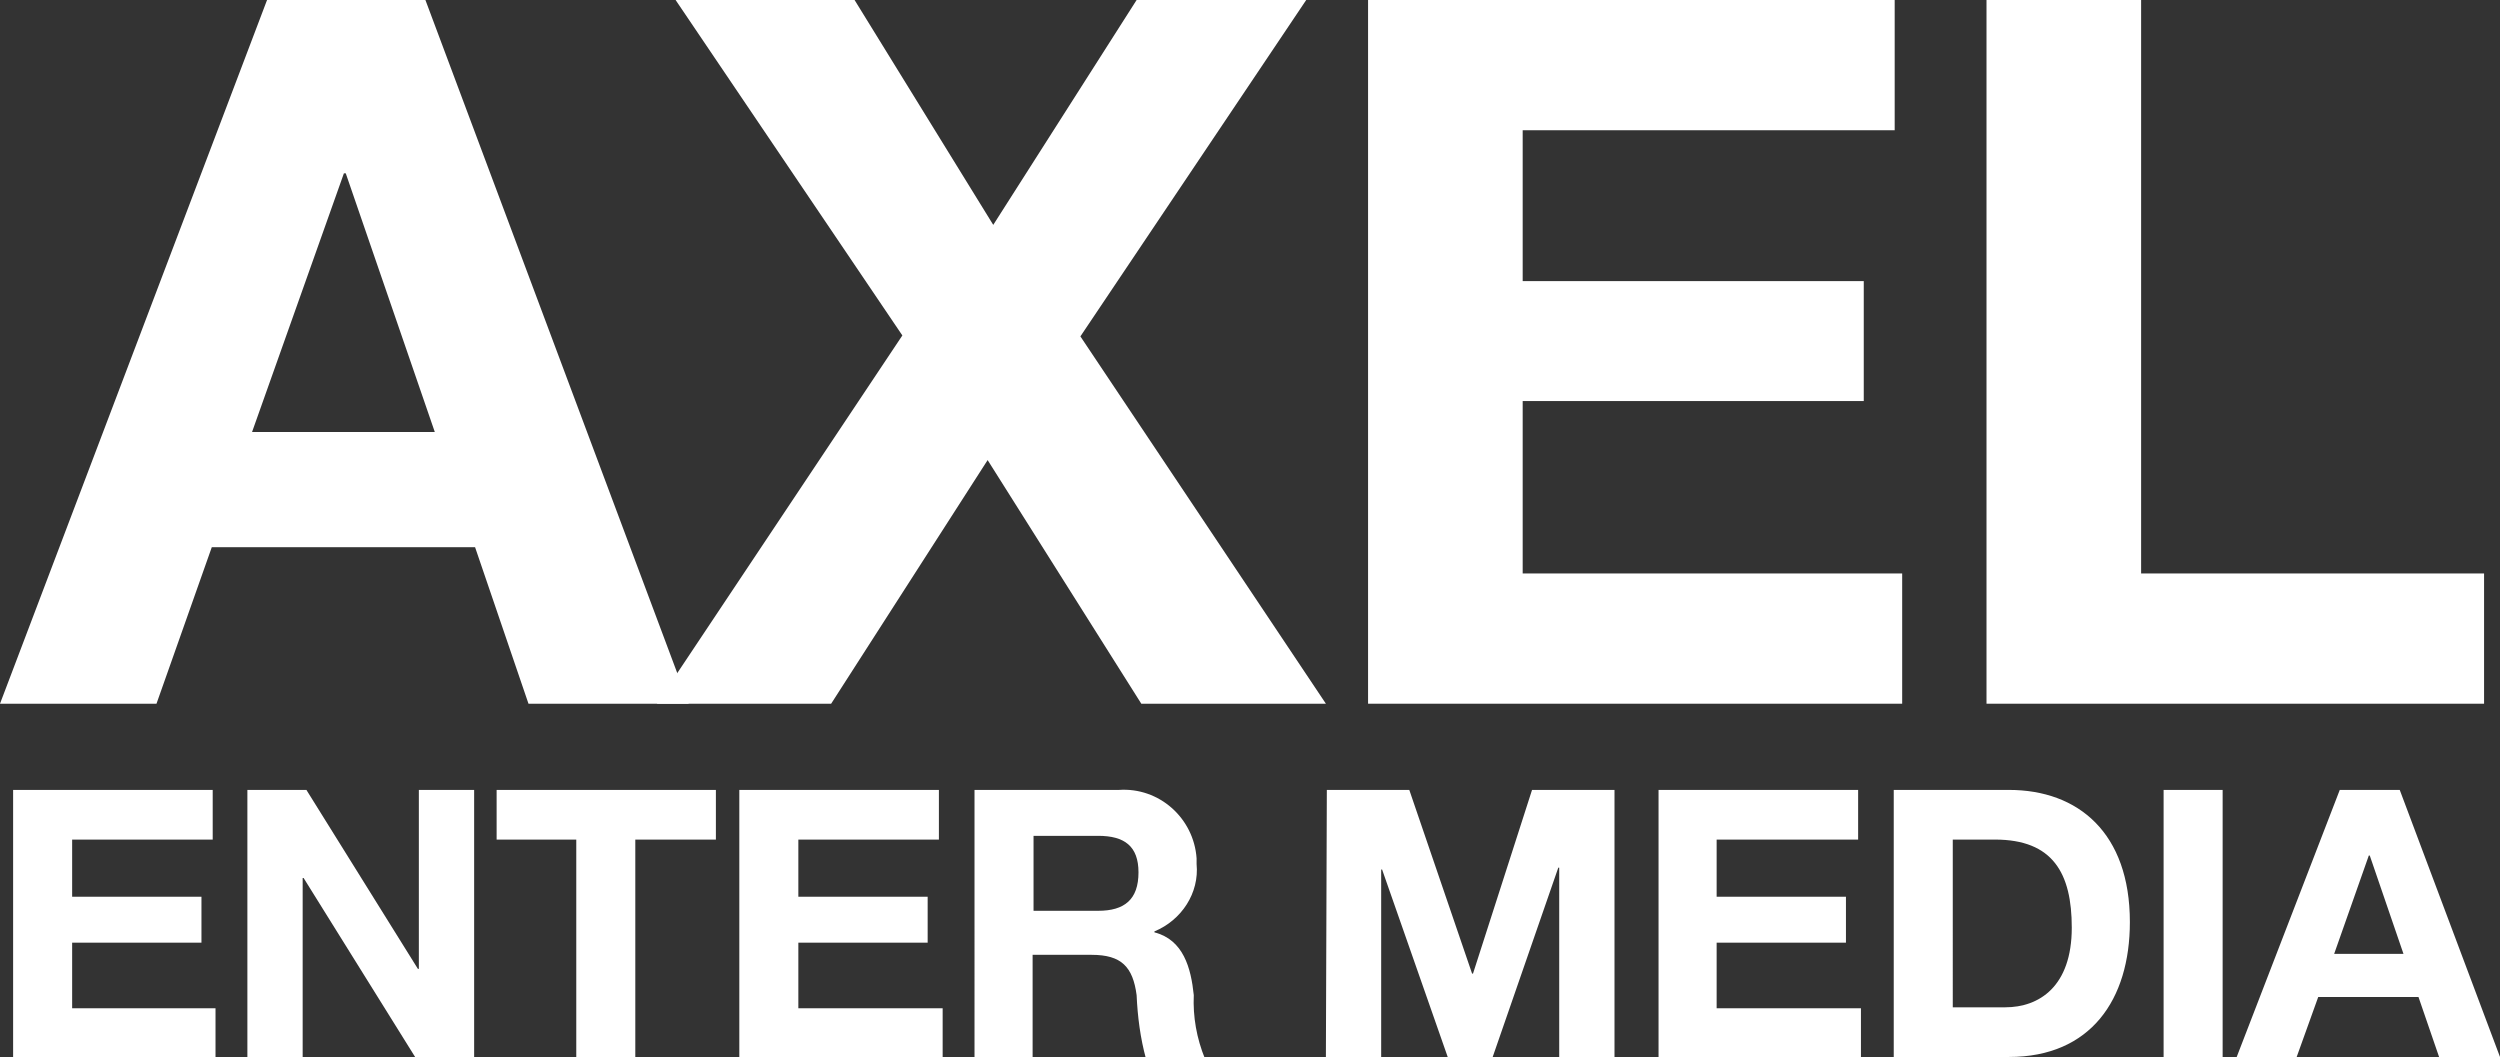 <svg enable-background="new 0 0 266.8 112.8" viewBox="0 0 266.8 112.8" xmlns="http://www.w3.org/2000/svg"><rect x="0" y="0" width="266.8" height="112.8" fill="#333333" stroke="none"/><g fill="#fff"><path d="m28.5 0h16.9l28.1 75.1h-17.1l-5.7-16.7h-28.1l-5.9 16.7h-16.7zm-1.6 46.1h19.5l-9.5-27.6h-.2z"/><path d="m96.3 35.8-24.2-35.8h19.1l14.8 24 15.3-24h18.1l-24.1 35.9 26.2 39.2h-19.7l-16.4-26-16.7 26h-18.6z"/><path d="m146 0h56.2v13.9h-39.7v16.1h36.4v12.8h-36.4v18.4h40.5v13.9h-57z"/><path d="m212 0h16.5v61.2h36.6v13.9h-53.1z"/><path d="m1.4 84.3h21.3v5.3h-15v6.1h13.8v4.9h-13.8v7h15.3v5.3h-21.6z"/><path d="m26.5 84.3h6.2l11.9 19.1h.1v-19.1h5.9v28.5h-6.3l-11.9-19.1h-.1v19.1h-5.9v-28.5z"/><path d="m61.6 89.6h-8.6v-5.3h23.4v5.3h-8.6v23.3h-6.3v-23.3z"/><path d="m78.9 84.3h21.3v5.3h-15v6.1h13.8v4.9h-13.8v7h15.4v5.3h-21.7z"/><path d="m104 84.3h15.4c4.3-.3 8 3 8.3 7.3v.6c.3 3.1-1.6 6-4.5 7.2v.1c3.1.8 3.9 3.8 4.2 6.7-.1 2.3.3 4.6 1.2 6.8h-6.3c-.6-2.2-.9-4.5-1-6.8-.4-3-1.6-4.3-4.8-4.3h-6.3v11.2h-6.2zm6.3 12.9h6.9c2.8 0 4.3-1.2 4.3-4.1 0-2.8-1.5-3.9-4.3-3.9h-6.9z"/><path d="m141.6 84.3h8.8l6.7 19.6h.1l6.3-19.6h8.8v28.5h-5.9v-20.2h-.1l-7 20.2h-4.8l-7-20h-.1v20h-5.9z"/><path d="m177 84.3h21.3v5.3h-15.1v6.1h13.8v4.9h-13.8v7h15.4v5.3h-21.6z"/><path d="m202.1 84.3h12.3c7.4 0 12.9 4.6 12.9 14.1 0 8.3-4.2 14.4-12.9 14.4h-12.3zm6.3 23.2h5.6c3.6 0 7.1-2.2 7.1-8.5 0-5.8-2-9.4-8.2-9.4h-4.5z"/><path d="m230.9 84.3h6.3v28.5h-6.3z"/><path d="m249.7 84.3h6.4l10.7 28.5h-6.5l-2.2-6.4h-10.7l-2.3 6.4h-6.4zm-.6 17.5h7.4l-3.6-10.5h-.1z"/></g></svg>